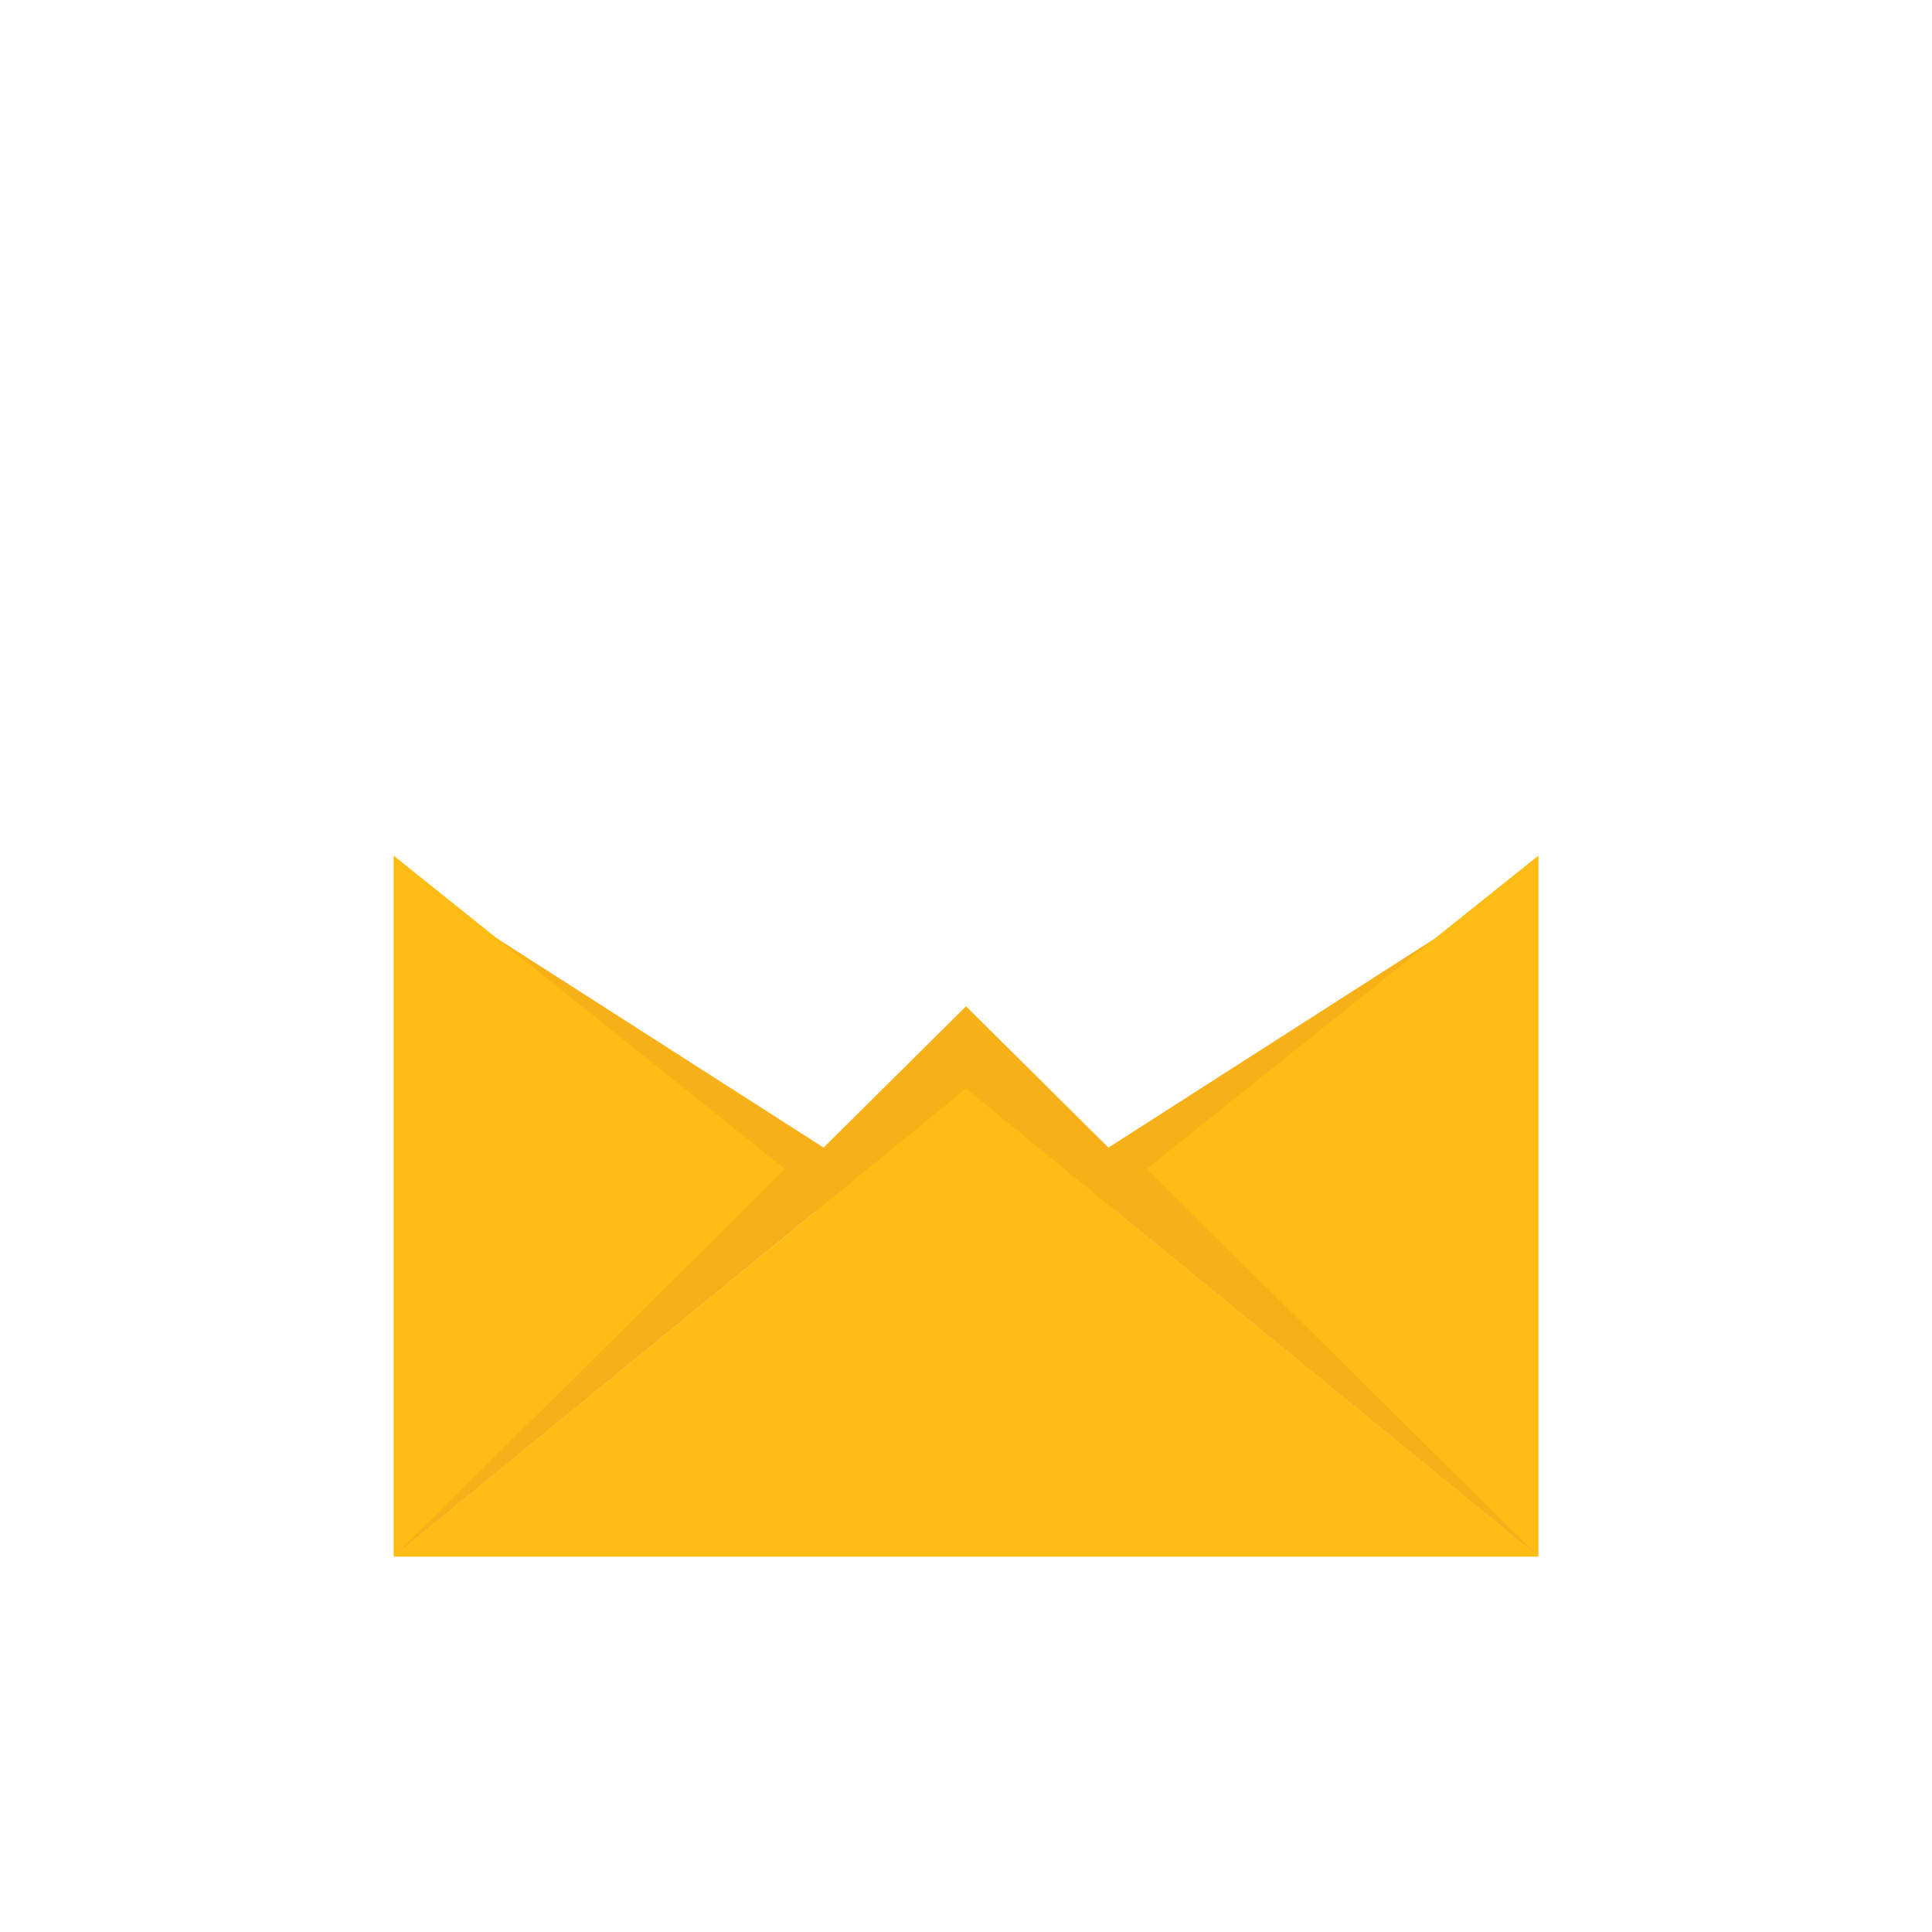 <?xml version="1.0" encoding="utf-8"?>
<!-- Generator: Adobe Illustrator 19.2.1, SVG Export Plug-In . SVG Version: 6.00 Build 0)  -->
<svg version="1.1" id="Layer_1" xmlns="http://www.w3.org/2000/svg" xmlns:xlink="http://www.w3.org/1999/xlink" x="0px" y="0px"
	 viewBox="0 0 350 350" style="enable-background:new 0 0 350 350;" xml:space="preserve">
<style type="text/css">
	.st0{fill-rule:evenodd;clip-rule:evenodd;fill:#F8B019;}
	.st1{fill-rule:evenodd;clip-rule:evenodd;fill:#FEBD14;}
</style>
<g>
	<polygon class="st0" points="278.7,158 200.8,207.9 175,182.3 149.2,207.9 71.3,158 149.8,220.8 175,200.2 200.2,220.8 	"/>
	<polygon class="st1" points="71.3,282 278.7,282 175,197.2 	"/>
	<polygon class="st1" points="71.3,282 149.7,217.8 71.3,155 	"/>
	<polygon class="st1" points="278.7,282 200.2,217.8 278.7,155 	"/>
	<polygon class="st0" points="278.7,282 200.2,217.8 207.8,211.8 	"/>
	<polygon class="st0" points="71.3,282 149.8,217.8 142.2,211.8 	"/>
</g>
</svg>
